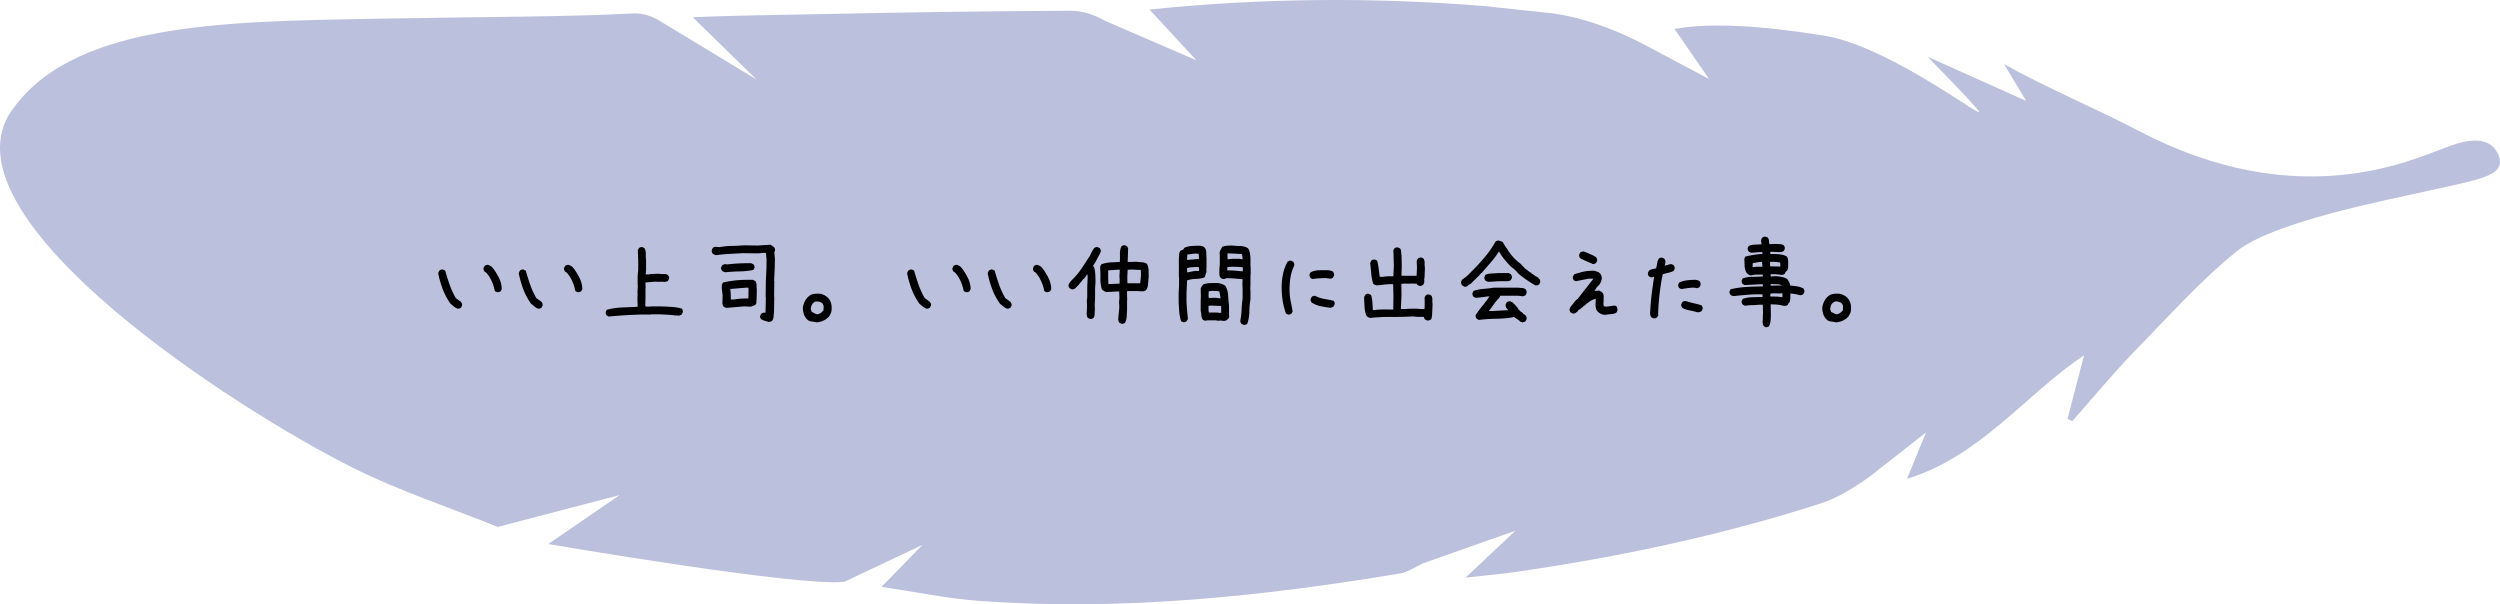 <svg xmlns="http://www.w3.org/2000/svg" id="_レイヤー_2" data-name="レイヤー 2" viewBox="0 0 437 105.63"><defs><style>.cls-2{stroke-width:0}</style></defs><g id="_レイヤー_2-2" data-name="レイヤー 2"><path fill="#8e97c7" stroke-width="0" d="M391.01 43.905c-6.334 5.08-11.945 11.423-17.72 17.328-3.863 3.949-7.377 8.239-11.047 12.376l-.851-.367 2.905-11.142c-10.261 6.885-18.117 17.681-30.948 21.591l3.314-8.096-9.88 7.746c-2.65 1.908-5.576 3.715-8.653 4.704-17.344 5.57-35.122 9.315-53.14 11.929-2.71.393-5.445.617-8.801.989l8.715-8.2-16.228 5.732c-1.272.6-2.545 1.52-3.914 1.746-24.378 4.04-48.871 6.612-73.62 4.796-5.551-.407-11.048-1.571-17.036-2.456l7.15-7.337-13.626 6.44C140.29 102.71 95.84 95.1 95.84 95.1l12.467-8.559L87 92.104c-8.479-3.42-17.233-6.29-25.382-10.37C41.081 71.453-9.325 38.882 1.507 20.135 11.922 3.888 38.885 3.751 66.393 3.263c19.371-.344 32.624-.307 44.295-.91 1.509-.079 3.288.433 4.568 1.255l17.005 10.3-11.152-10.88c5.621-.31 16.495-.441 21.995-.555 14.699-.306 29.4-.533 44.102-.594 2.01-.008 4.247.738 6 1.776l15.926 6.885-8.203-8.871c19.874-2.045 39.123-2.16 58.381-.624l11.648 1.24c7.613.914 14.692 4.475 18.991 6.854l8.798 4.672-6.031-8.738c8.425-1.649 21.99.472 26.982 1.307 12.042 2.5 28.569 15.78 25.97 12.758-2.651-3.082-5.583-5.923-8.728-9.223l17.22 7.72-3.844-6.427c6.679 3.778 16.566 8.02 23.46 11.637 27.808 14.593 47.57 5.199 53.81 2.914 1.814-.664 7.66-3.046 9.27 1.667 1.041 3.332-3.618 3.967-11.978 5.832-8.359 1.865-27.535 5.566-33.868 10.647z" opacity=".6"/><path d="M79.958 53.94c-.234-.094-.45-.223-.65-.387s-.392-.328-.58-.492c-.562-.797-1.01-1.64-1.345-2.532s-.594-1.804-.782-2.742c.024-.093.053-.181.088-.263s.076-.159.123-.229c.094-.07.193-.123.299-.158s.217-.041.334-.018l.369.176c.234.82.492 1.635.773 2.443s.645 1.6 1.09 2.373l.88.633c.07.094.128.194.175.3s.059.228.035.368l-.176.352c-.093.07-.193.123-.299.158s-.216.041-.334.018zm7.05-2.848c-.094-.023-.185-.053-.273-.088s-.167-.076-.237-.123c-.118-.586-.293-1.148-.528-1.687s-.55-1.043-.949-1.512l-.316-.211c-.07-.094-.123-.193-.159-.299s-.04-.217-.017-.334l.176-.352c.093-.07.193-.123.298-.158s.229-.04.37-.017l.492.246.176.176.21.246c.387.539.721 1.095 1.002 1.67s.434 1.2.457 1.88l-.175.352a.522.522 0 0 1-.246.14l-.282.071zM94.039 53.94c-.235-.094-.452-.223-.65-.387s-.393-.328-.58-.492c-.563-.797-1.012-1.64-1.346-2.532s-.594-1.804-.782-2.742c.024-.093.053-.181.088-.263s.076-.159.123-.229c.094-.07.193-.123.299-.158s.217-.041.334-.018l.369.176c.234.82.492 1.635.773 2.443s.645 1.6 1.09 2.373l.88.633c.07.094.128.194.175.3s.059.228.035.368l-.176.352c-.093.07-.193.123-.298.158s-.217.041-.334.018zm7.048-2.848c-.093-.023-.184-.053-.272-.088s-.167-.076-.237-.123c-.118-.586-.293-1.148-.528-1.687s-.55-1.043-.949-1.512l-.316-.211c-.07-.094-.123-.193-.159-.299s-.04-.217-.017-.334l.176-.352c.093-.07.193-.123.298-.158s.229-.04.37-.017l.492.246.176.176.21.246c.387.539.721 1.095 1.002 1.67s.434 1.2.458 1.88l-.176.352a.522.522 0 0 1-.246.14l-.282.071zM106.414 55.328l-.352-.175c-.07-.094-.123-.194-.158-.3s-.041-.216-.018-.333l.176-.37c.867-.234 1.755-.369 2.663-.404s1.82-.076 2.733-.123v-.14l-.035-1.336.035-.809-.035-.176.07-1.265-.035-.036V48.28l.106-1.23v-1.441l-.07-1.881.175-.352c.094-.07.194-.123.3-.158s.216-.041.333-.018l.352.176c.164.305.24.639.228 1.002s.006.727.053 1.09v1.687l-.07.81h.492c.305-.048.615-.077.932-.089s.638-.017.966-.017c.258.046.522.058.791.035s.51.047.721.21c.082.094.14.194.176.3s.04.216.017.333l-.193.352c-.21.14-.463.2-.756.176s-.58-.024-.861 0l-.598-.035-1.722.14v.387l.035.598-.035.035v1.828l-.036 1.125.07.246h.88l.035-.035h1.687c.633.023 1.263.053 1.89.088s1.233.135 1.82.299c.07.093.122.196.157.307s.042.226.018.343l-.176.352c-.093.07-.199.128-.316.175s-.246.059-.387.036l-.176-.036-.175.036c-.446-.07-.9-.118-1.363-.141l-1.397-.07h-1.547l-.035.035h-1.617c-.961.023-1.916.064-2.866.123s-1.91.135-2.882.228zM134.38 56.278c-.222-.07-.45-.138-.685-.203s-.445-.155-.633-.272c-.082-.094-.14-.19-.176-.29s-.04-.208-.017-.325l.21-.352c.094-.07.197-.123.308-.158s.243-.035.396 0l.035-.246.053-2.479-.036-.035.036-2.83.052-1.055.053-1.16.018-1.476-.106-1.178-.334-.018-1.072.088-2.531-.035c-.809.035-1.615.076-2.417.123s-1.597.123-2.382.229c-.106-.024-.2-.056-.281-.097s-.164-.085-.246-.132c-.094-.094-.156-.2-.185-.316s-.032-.246-.009-.387l.176-.352c.105-.07.214-.12.325-.149s.226-.032.343-.009l.51.035c.68-.129 1.374-.199 2.083-.21s1.415-.047 2.118-.106l2.46.035 2.198-.14.37.193v.07l.193.07v.07h.07c.07.095.126.194.167.3s.044.216.009.334l-.106.316.106 1.125-.036 1.705-.105 2.11.035.035-.035 2.724.035.035-.053 2.69c-.035.258-.058.518-.07.782s-.1.513-.264.747c-.093.07-.19.114-.29.132s-.196.038-.29.062zm-7.593-8.684a2.112 2.112 0 0 1-.528-.211c-.07-.094-.129-.193-.176-.299s-.052-.228-.017-.369l.176-.352c.105-.07.214-.123.325-.158s.225-.04.343-.017l.158.035a32.16 32.16 0 0 1 4.254-.21l.386.192c.07.094.124.194.159.3s.04.216.017.333l-.21.352c-.762.152-1.568.237-2.418.254s-1.673.068-2.47.15zm.228 6.223c-.105-.024-.202-.053-.29-.088s-.167-.076-.237-.123c-.047-.07-.088-.15-.123-.238s-.065-.178-.088-.272l.035-1.477c-.035-.304-.073-.61-.114-.914s-.044-.62-.009-.949l.193-.37c.844-.198 1.7-.333 2.567-.403s1.746-.094 2.636-.07l.44.21c.14.211.214.454.22.73s.02.542.044.8l-.036 1.687c-.023.164-.035.334-.035.51s-.064.322-.193.44c-.129.07-.267.134-.413.193s-.296.1-.448.123l-1.09-.053-3.059.264zm3.797-1.635l.035-1.442-.035-.457h-.37c-.491.036-.966.074-1.423.115s-.908.079-1.353.114v.176c.035.257.058.527.07.808s.012.563 0 .844l.492.018a13.258 13.258 0 0 1 2.584-.176zM142.748 56.348c-.317-.07-.627-.123-.932-.158s-.563-.17-.774-.405l-.14-.14c-.188-.258-.328-.545-.422-.862s-.14-.65-.14-1.002c.046-.316.128-.615.245-.896s.282-.55.493-.809l.246-.246c.258-.234.55-.38.879-.44s.673-.075 1.037-.052c.258.023.498.088.72.193s.44.24.65.405l.177.175c.257.305.427.636.51.994s.099.747.052 1.169c-.023.21-.082.41-.176.597s-.199.364-.316.528l-.422.351c-.258.188-.527.328-.809.422s-.574.152-.878.176zm.703-1.617l.492-.457.035-.774-.176-.44-.105-.034v-.07c-.164-.095-.34-.165-.528-.212s-.392-.058-.615-.035l-.281.14-.035.071h-.07v.07c-.094.047-.165.118-.211.211s-.094.194-.141.3l-.106.491.176.528c.164.07.328.152.492.246s.346.152.545.176l.528-.211zM161.925 53.94c-.234-.094-.45-.223-.65-.387s-.393-.328-.58-.492c-.563-.797-1.01-1.64-1.345-2.532s-.595-1.804-.782-2.742c.023-.093.053-.181.088-.263s.076-.159.123-.229c.094-.07.193-.123.299-.158s.216-.041.334-.018l.369.176c.234.82.492 1.635.773 2.443s.645 1.6 1.09 2.373l.879.633c.07.094.129.194.176.3s.058.228.035.368l-.176.352c-.094.07-.193.123-.299.158s-.217.041-.334.018zm7.05-2.848c-.095-.023-.185-.053-.273-.088s-.167-.076-.238-.123c-.117-.586-.293-1.148-.527-1.687s-.55-1.043-.95-1.512l-.316-.211c-.07-.094-.123-.193-.158-.299s-.04-.217-.017-.334l.175-.352c.094-.07.194-.123.3-.158s.228-.04.368-.017l.493.246.175.176.211.246c.387.539.721 1.095 1.002 1.67s.434 1.2.457 1.88l-.176.352a.522.522 0 0 1-.246.14l-.28.071zM176.005 53.94c-.234-.094-.45-.223-.65-.387s-.393-.328-.58-.492c-.563-.797-1.01-1.64-1.345-2.532s-.595-1.804-.782-2.742c.023-.093.053-.181.088-.263s.076-.159.123-.229c.094-.07.193-.123.299-.158s.217-.041.334-.018l.369.176c.234.82.492 1.635.773 2.443s.645 1.6 1.09 2.373l.879.633c.07.094.129.194.176.3s.058.228.035.368l-.176.352c-.094.07-.193.123-.299.158s-.216.041-.334.018zm7.05-2.848c-.095-.023-.185-.053-.273-.088s-.167-.076-.238-.123c-.117-.586-.293-1.148-.527-1.687s-.55-1.043-.95-1.512l-.316-.211c-.07-.094-.123-.193-.158-.299s-.04-.217-.017-.334l.175-.352c.094-.07.194-.123.3-.158s.228-.04.368-.017l.493.246.175.176.211.246c.387.539.721 1.095 1.002 1.67s.434 1.2.457 1.88l-.175.352a.522.522 0 0 1-.247.14l-.28.071zM190.507 55.75l-.351-.176c-.07-.093-.117-.187-.14-.28s-.048-.2-.071-.317l.07-1.424-.035-1.055.07-.492v-1.758l.07-1.828-.035-.457h-.07l-.404.633c-.14.094-.264.205-.37.334s-.204.264-.298.404h-.07l-.106.211h-.07l-.106.211-.457.457-.176.176c-.093.07-.193.123-.298.158s-.217.041-.334.018l-.352-.176c-.07-.094-.123-.194-.158-.299s-.041-.229-.018-.37l.246-.421.282-.316c.656-.61 1.23-1.29 1.722-2.04s.99-1.505 1.494-2.267c.094-.234.2-.457.317-.668s.246-.422.387-.633c.093-.07.193-.123.298-.158s.217-.041.334-.018l.352.176c.07.094.123.194.158.299s.041.229.018.37c-.211.421-.428.84-.65 1.256s-.464.823-.721 1.222l.175.07c.141.422.223.873.247 1.353s.035.967.035 1.46l-.07.914v1.792l-.07 1.266.034.633c-.023.27-.035.545-.035.826s-.07.527-.21.738c-.095.07-.194.123-.3.159s-.216.04-.334.017zm5.52.844l-.352-.176c-.07-.07-.117-.158-.14-.264s-.047-.205-.07-.298c.023-.446.064-.894.122-1.345s.077-.911.053-1.38l-.035-.14.07-.95-.035-1.09h-.492l-1.723.106c-.093-.024-.181-.053-.263-.088s-.159-.076-.229-.123l-.316-.246c-.188-.586-.276-1.219-.264-1.899s-.006-1.347-.053-2.004c.024-.093.053-.181.088-.263s.076-.158.123-.229c.492-.187 1.014-.299 1.565-.334s1.107-.064 1.67-.088c.023-.48.029-.955.017-1.423s.076-.903.264-1.301c.094-.07.193-.123.299-.158s.216-.041.334-.018l.351.176c.07.094.123.193.158.299s.041.228.018.369l-.07 2.056h.633l.878-.035c.317.047.627.076.932.088s.586.088.844.229l.105.105c.164.328.252.697.264 1.108s.018.814.018 1.212c-.047.375-.083.762-.106 1.16s-.14.75-.352 1.055a.863.863 0 0 1-.58.211h-.65l-.035-.035h-1.951l-.106.035v.95l.035.492-.035.035v1.828c-.023.363-.047.738-.07 1.125s-.117.744-.281 1.072c-.094.07-.194.123-.3.158s-.216.041-.333.018zm-.317-7.014v-.879l-.035-.422.07-1.125h-.562l-1.476.106v1.266l.035 1.125h.28l1.688-.07zm3.604-.035v-.176c.047-.328.082-.668.105-1.02s.024-.702 0-1.054l-.035-.105-1.529-.07-.738.034-.07 1.372.035.984h2.126l.106.035zM206.802 56.313l-.351-.176c-.164-.516-.27-1.058-.317-1.626s-.082-1.146-.105-1.732v-1.652l.07-1.195v-1.547l-.035-.035v-3.164c.023-.246.041-.487.053-.721s.088-.445.228-.633c.07-.047.147-.088.229-.123s.17-.053.263-.053l.141-.316c.398-.187.83-.299 1.292-.334s.929-.053 1.397-.053c.165.024.323.053.475.088s.287.112.404.229l.106.105c.14.258.21.54.21.844s.013.615.036.932v1.617l-.035.246.035.562c-.094.141-.152.293-.176.457s-.082.317-.176.457c-.468.164-.972.252-1.511.264s-1.05.1-1.53.264l-.105 2.215v1.476c.023.516.058 1.028.105 1.538l.141 1.503-.21.387c-.095.07-.194.123-.3.158s-.217.041-.334.018zm2.795-11.057l-.07-.896-.703-.036-1.283.176-.036.932h.07l2.022-.176zm0 2.11v-.212l-.035-.457-.387-.035c-.281.024-.562.041-.843.053s-.557.064-.827.158v.738h.07c.34-.07.675-.134 1.003-.193s.668-.076 1.02-.053zm4.36 8.736l-.563-.07-.492.035-.387-.07h-1.441l-.457.07-.352-.176c-.164-.211-.252-.457-.264-.738s-.052-.551-.123-.81V52.64l.036-.88-.036-1.265c.024-.093.053-.181.088-.263s.076-.159.123-.229l.246-.281c.352-.14.721-.217 1.108-.229s.78-.017 1.178-.017c.304 0 .586.04.843.123s.504.205.739.369c.28.492.44 1.043.474 1.652s.088 1.207.158 1.793v1.67l.036.317-.176.351-.176.07v.07c-.07.071-.158.118-.264.141s-.205.047-.298.07zm-.598-3.99l-.211-1.16c-.211-.048-.422-.077-.633-.089s-.433-.017-.668-.017l-.562.07-.035.738.035.422h.386l.668-.035.985.106.035-.036zm.105 2.548v-1.107l-.035-.07-1.687-.07-.492.034v.809l.07.37h.984c.328 0 .645.023.95.07l.21-.036zm4.026 2.145c-.094-.024-.182-.053-.264-.088s-.158-.076-.228-.123c-.07-.094-.123-.193-.159-.299s-.04-.217-.017-.334c.117-.586.187-1.204.21-1.854s.083-1.28.176-1.89V50.74l-.035-1.16.035-.773c-.48-.047-.96-.088-1.44-.123s-.968-.053-1.46-.053c-.07.07-.152.111-.246.123s-.2.018-.316.018l-.352-.176a1.168 1.168 0 0 1-.246-.738v-.844l.07-.774v-1.564l-.035-.422c.024-.21.082-.404.176-.58s.187-.346.281-.51c.258-.117.533-.187.826-.21s.592-.036.897-.036c.469.047.946.076 1.432.088s.93.135 1.328.37v.07h.07c.14.234.234.492.281.773s.082.562.106.844v1.494l.035.035v1.406l-.035.035v1.582l-.036 1.02.036.035v1.652c-.118.704-.182 1.427-.194 2.171s-.135 1.445-.369 2.1a.522.522 0 0 1-.246.142l-.281.07zm-.246-9.37v-.702c-.34-.047-.674-.077-1.002-.088s-.668-.018-1.02-.018l-.668.07-.035.563c.469 0 .926.018 1.371.053s.897.076 1.354.123zm-.036-2.109v-.193l-.105-.703c-.41-.047-.814-.076-1.213-.088s-.797-.03-1.195-.053l-.14.035v.317l.034.685h.141c.305-.058.615-.088.932-.088h.931l.615.088zM225.136 54.977l-.351-.176c-.258-.715-.449-1.453-.572-2.215s-.184-1.54-.184-2.338.079-1.576.237-2.338.425-1.482.8-2.162c.094-.07.193-.123.299-.158s.217-.041.334-.018l.351.176c.07.094.123.194.158.299s.042.229.018.37c-.328.702-.55 1.435-.668 2.196s-.164 1.553-.14 2.373c.023.61.093 1.19.21 1.74s.223 1.126.317 1.723l-.176.352c-.094.07-.193.123-.299.158s-.217.041-.334.018zm4.29-6.205l-.352-.176c-.07-.106-.12-.211-.15-.317s-.032-.222-.008-.351l.193-.334c.422-.223.893-.34 1.415-.352s1.04-.017 1.556-.017c.164.023.328.05.492.079s.316.102.457.22c.07.105.12.21.15.316s.031.223.008.352l-.193.334c-.094.093-.205.149-.334.167s-.264.014-.405-.01l-.527-.087c-.375.012-.759.03-1.151.053s-.777.064-1.152.123zm3.128 5.027c-.586-.07-1.16-.164-1.722-.281s-1.079-.328-1.547-.633c-.07-.094-.123-.193-.159-.299s-.04-.217-.017-.334l.176-.351c.093-.07.193-.123.298-.159s.217-.04.334-.017c.493.258 1.014.433 1.565.527s1.096.2 1.635.317c.07.093.123.193.158.298s.04.217.017.334l-.175.352c-.07.07-.159.123-.264.158s-.205.065-.299.088zM239.515 55.574c-.117-.023-.228-.061-.334-.114s-.205-.126-.299-.22c-.21-.48-.33-1.004-.36-1.573s-.056-1.122-.08-1.661c.024-.094.057-.182.098-.264s.085-.158.131-.228c.094-.07.194-.12.3-.15s.216-.026.333.01l.352.193c.129.398.208.82.237 1.265s.056.903.08 1.371h.21c.563-.07 1.116-.105 1.661-.105s1.11.006 1.697.017v-.087l.035-2.303-.053-2.04-.492-.017c-.399.012-.797.044-1.196.097s-.796.09-1.195.114c-.094-.023-.193-.056-.299-.097s-.205-.102-.299-.184c-.187-.574-.304-1.17-.351-1.784s-.111-1.228-.193-1.837l.228-.457c.094-.059.196-.103.308-.132s.225-.032.342-.009l.352.193c.117.446.205.906.264 1.38l.175 1.415.493.036c.304-.06.615-.094.931-.106s.639-.012.967 0l.088-1.846-.053-1.81-.035-.897.193-.334c.094-.07.197-.12.308-.15s.226-.025.343.01l.351.175c.106.176.162.37.167.58s.027.41.062.598c.035 1.16.047 1.881.035 2.162l-.035.844v.563l.457.017h2.18l.07-1.441-.053-1.09c.024-.094.056-.182.097-.264s.085-.164.132-.246c.093-.058.196-.105.307-.14s.226-.036.343 0l.334.193c.129.246.188.51.176.79s.006.552.053.81l-.07 1.687-.053.176.017.597c-.035.094-.067.19-.097.29s-.084.185-.167.255c-.093.059-.193.103-.298.132s-.217.032-.334.009l-.352-.193-.053-.176-.914-.035c-.28.023-.58.029-.896.017s-.615 0-.897.035v.809l.018 1.23-.106 2.215.018.14.316.019c.434-.024.88-.044 1.336-.062s.932-.015 1.424.009l.176.035.861.018.035-.88-.017-1.177.193-.334c.094-.07.194-.12.3-.15s.216-.026.333.01l.352.175c.129.223.187.463.175.72s0 .505.036.739l-.088 2.022c-.035.14-.056.269-.062.386s-.067.229-.184.334c-.106.059-.211.103-.317.132s-.217.032-.334.009l-.334-.176c-.07-.07-.114-.138-.132-.202s-.038-.144-.061-.237l-.686-.018-.351.018-.88-.088c-1.241.07-2.49.1-3.743.088s-2.496.046-3.727.175zM255.986 50.108l-.37-.194c-.07-.094-.128-.196-.175-.307s-.059-.238-.035-.378l.176-.37c.433-.257.837-.58 1.212-.966s.75-.762 1.125-1.125c.657-.703 1.287-1.421 1.89-2.154s1.134-1.52 1.59-2.364c.106-.07.212-.126.317-.167s.223-.044.352-.009c.094.047.193.082.299.106s.21.07.316.14l.58.985h.07c.211.387.463.77.756 1.151s.621.73.985 1.046l.176.176.51.404.105.106.474.51.194.175v.07l.21.106.633.51.3.14v.088l.421.246c.13.118.267.214.413.29s.29.162.43.255v.07l.106.07c.07.071.12.162.15.273s.044.226.044.343l-.194.37c-.093.07-.196.122-.307.157s-.238.042-.378.018c-.504-.293-1.008-.612-1.512-.958s-.984-.712-1.441-1.099c-.2-.246-.402-.465-.607-.659s-.43-.372-.676-.536c-.387-.398-.756-.808-1.108-1.23s-.656-.862-.914-1.319v-.088h-.123c-.41.668-.882 1.304-1.415 1.908s-1.052 1.204-1.556 1.801l-.105.036-.334.404-1.494 1.459-.44.246v.07c-.094.07-.196.126-.307.167s-.226.05-.343.027zm10.142 6.24c-.093-.024-.184-.053-.272-.088s-.167-.076-.237-.123v-.07l-.95-.65c-.984.187-2.003.286-3.058.298s-2.092.082-3.111.21l-.352-.192c-.082-.094-.14-.194-.176-.3s-.04-.234-.017-.386c.363-.55.764-1.09 1.204-1.617s.835-1.067 1.186-1.617h-.281c-.34.047-.686.093-1.037.14s-.71.082-1.072.106l-.387-.176c-.07-.105-.123-.211-.158-.316s-.041-.217-.018-.334l.176-.37c.55-.199 1.134-.322 1.749-.369s1.216-.117 1.802-.21h4.254c.21.023.436.04.676.052s.449.088.624.229c.07.105.123.21.159.316s.04.223.017.352l-.176.351c-.093.07-.202.126-.325.167s-.255.044-.395.009l-.668-.07h-3.041l-.141.334c-.34.34-.65.706-.932 1.098s-.568.782-.86 1.17h-.036v.07h.615l2.69-.141v-.106c-.141-.129-.247-.257-.317-.386s-.094-.3-.07-.51l.176-.37c.093-.07.196-.122.307-.157s.226-.041.343-.018l.37.176.439.44.457.527.193.334h.07c.07.14.173.252.308.334s.26.175.378.28v.071l.404.246c.07.106.13.211.176.317s.059.228.035.369l-.176.369c-.07.07-.155.117-.255.14s-.196.047-.29.07zm-5.959-7.084c-.093-.024-.184-.053-.272-.088s-.167-.076-.237-.123c-.07-.106-.123-.211-.159-.317s-.04-.216-.017-.333l.176-.37c.316-.14.668-.216 1.054-.228s.762-.035 1.125-.07h1.899l.351.193c.07.094.126.196.167.308s.05.225.027.342l-.194.37c-.07.07-.152.117-.246.14s-.193.047-.299.07h-1.6l-1.775.106zM281.333 54.924c-.585.117-1.013.126-1.283.026s-.521-.255-.756-.465c-.152-.153-.252-.32-.298-.501s-.082-.367-.106-.554l.053-1.195h-.07c-.34.093-.645.231-.915.413s-.539.378-.808.588l-.035.07-.387.247v.07l-.633.475-.21.105-.106.229c-.13.094-.258.181-.387.263s-.287.118-.475.106l-.351-.176c-.082-.094-.14-.196-.176-.307s-.04-.226-.017-.343c.093-.235.231-.451.413-.65s.342-.41.483-.633l.422-.422h.07c.457-.598.923-1.196 1.398-1.793s.934-1.19 1.38-1.776l-.897.018-2.18.44-.351-.159c-.07-.094-.123-.193-.158-.299s-.041-.216-.018-.334l.246-.422c.633-.21 1.198-.369 1.696-.474s1.093-.152 1.785-.14c.187.046.369.102.545.166s.334.156.474.273c.106.14.188.299.246.474s.076.358.053.545c-.047.188-.103.364-.167.528s-.155.316-.272.457l-.211.246h-.07l-.106.21h-.07l-.106.23-.264.386h.106l.703-.053.457.246v.07h.07c.188.188.279.425.273.712s-.009.56-.009.818c-.059.515-.03.811.088.888s.34.09.668.043.597-.082.808-.105l.317-.053.351.106c.07.14.123.266.159.378s.04.237.017.378l-.158.351c-.164.117-.357.196-.58.237s-.44.062-.65.062zm-2.865-8.754l-1.125-.492c-.375-.164-.75-.346-1.125-.545-.07-.094-.123-.193-.158-.299s-.041-.217-.018-.334l.176-.351c.094-.07.194-.123.3-.159s.228-.04.368-.017c.352.14.71.287 1.072.44s.71.333 1.038.544c.07.094.123.196.158.308s.04.225.017.343l-.175.351a.522.522 0 0 1-.246.14l-.282.071zM289.033 55.645l-.37-.176c-.093-.117-.158-.258-.193-.422s-.04-.328-.017-.492c.047-1.043.131-2.069.255-3.076s.266-2.028.43-3.059h-.07l-.475.07-.351-.175c-.07-.094-.123-.194-.159-.3s-.04-.216-.017-.333l.176-.352c.164-.14.36-.234.589-.281s.448-.094.659-.14c.07-.282.129-.569.176-.862s.14-.568.28-.826c.095-.07.194-.123.3-.158s.216-.041.334-.018l.351.176c.07.094.123.193.158.299s.041.216.018.334l-.106.562h.106c.187-.047.37-.1.545-.158s.357-.088.545-.088l.351.176c.07.094.123.193.159.299s.04.228.017.369l-.176.351c-.304.141-.615.246-.931.317s-.639.152-.967.246c-.234 1.125-.416 2.256-.545 3.392s-.217 2.286-.264 3.446l.035.316-.21.387c-.094.07-.194.123-.3.158s-.216.041-.333.018zm4.851-5.116l-.351-.175c-.07-.094-.123-.194-.158-.3s-.042-.216-.018-.333l.176-.352c.422-.187.879-.31 1.37-.369s.997-.088 1.513-.088l.334.07c.106.024.205.07.298.141.094.094.159.2.194.317s.04.246.017.386l-.176.352c-.093.07-.193.123-.298.158s-.217.041-.334.018a.698.698 0 0 0-.317-.07h-.351c-.328.023-.645.058-.95.105s-.62.094-.949.14zm2.813 4.061c-.446-.14-.897-.252-1.354-.334s-.885-.228-1.283-.44c-.07-.105-.123-.21-.158-.316s-.041-.217-.018-.334l.176-.351c.094-.07.193-.123.299-.159s.228-.04.369-.017c.445.14.897.264 1.354.369s.908.228 1.353.37c.07.093.123.195.158.307s.041.225.018.343l-.176.351c-.094.07-.205.123-.334.158s-.264.053-.404.053zM308.597 57.192l-.281-.176a1.346 1.346 0 0 1-.21-.738c.022-.235.034-.493.034-.774s.012-.55.035-.809l-.035-1.423h-.773c-.375.047-.756.07-1.143.07s-.756.035-1.107.105c-.094-.023-.182-.052-.264-.087s-.158-.077-.228-.124c-.07-.093-.124-.193-.159-.298s-.04-.217-.017-.334l.176-.352c.515-.187 1.078-.287 1.687-.299s1.207-.029 1.793-.052v-.07l-.035-.387h-1.055c-.68.023-1.356.064-2.03.123s-1.339.123-1.995.193c-.094-.024-.182-.053-.264-.088s-.158-.076-.228-.123c-.07-.094-.123-.193-.159-.299s-.04-.217-.017-.334l.176-.351c.89-.211 1.813-.346 2.768-.405s1.913-.088 2.874-.088v-.386h-.246l-2.918.14-.351-.175c-.07-.094-.124-.194-.159-.3s-.04-.216-.017-.333l.176-.352c.539-.187 1.113-.281 1.722-.281s1.207-.024 1.793-.07v-.317h-1.265l-.844.14c-.094-.023-.182-.052-.264-.087s-.158-.076-.228-.123l-.282-.317c-.187-.351-.287-.738-.299-1.16s-.029-.838-.052-1.248l.176-.351c.468-.117.955-.217 1.459-.3s1.013-.134 1.529-.157v-.14l-.035-.177h-.668l-1.196.106c-.093-.024-.181-.053-.263-.088s-.158-.076-.229-.123c-.07-.094-.123-.194-.158-.299s-.041-.217-.018-.334l.176-.352c.328-.14.686-.216 1.072-.228s.768-.03 1.143-.053v-.246l-.07-.422c.023-.094.052-.181.088-.263s.076-.159.123-.229c.093-.07.193-.123.298-.158s.217-.041.334-.018l.352.176c.117.164.182.346.193.545s.041.393.088.58h.211l.809-.035c.258.023.515.035.773.035s.492.07.703.211c.07.094.123.193.159.299s.04.217.017.334l-.176.351c-.093.07-.205.123-.334.159s-.263.052-.404.052l-1.441-.07-.176.035v.352c.516 0 1.02.017 1.512.052s.949.159 1.37.37c.165.257.247.553.247.887v.993l-.07.334a.772.772 0 0 1-.141.3l-.246.21-.14.317c-.095.07-.194.123-.3.158s-.228.04-.369.017c-.281-.047-.574-.076-.879-.088s-.61-.017-.914-.017v.387h.14l.599-.036c.375 0 .744.036 1.107.106s.697.187 1.002.351v.07h.07c.117.165.223.335.317.51s.14.37.14.58c.41.048.815.1 1.213.159s.774.181 1.125.369c.07.094.123.193.158.299s.041.217.018.334l-.176.351c-.094.07-.193.123-.299.159s-.228.04-.369.017a8.316 8.316 0 0 0-1.6-.281c0 .305-.005.603-.017.896s-.088.557-.229.791h-.07l-.14.282c-.094.093-.206.152-.334.175s-.264.024-.405 0c-.328-.093-.68-.158-1.054-.193s-.774-.053-1.196-.053v.246l.035 1.6c0 .352-.017.697-.052 1.037s-.123.65-.264.932c-.094.07-.193.123-.299.158s-.217.041-.334.018zm-.527-10.565v-.07l-.07-.774h-.387l-1.23.211-.036.633.14.07c.259-.046.522-.07.792-.07h.79zm3.129-.035v-.387l-.035-.316c-.282-.047-.569-.082-.862-.106s-.592-.023-.896 0v.598l.035.176 1.758.035zm.351 5.379v-.07l.035-.633h-.105l-.422.035-1.23-.035-.352.07-.035.316.035.176c.352 0 .703.006 1.055.018s.691.053 1.02.123zm-.14-2.074l.035-.036c-.258-.117-.533-.175-.826-.175s-.592-.012-.897-.035l-.21.035v.246h.21l1.406-.035.247.035.035-.035zM320.937 56.348c-.316-.07-.627-.123-.932-.158s-.562-.17-.773-.405l-.14-.14c-.188-.258-.329-.545-.423-.862s-.14-.65-.14-1.002c.047-.316.129-.615.246-.896s.281-.55.492-.809l.246-.246c.258-.234.551-.38.88-.44s.673-.075 1.036-.052c.258.023.498.088.72.193s.44.24.651.405l.176.175c.258.305.428.636.51.994s.1.747.053 1.169c-.024.21-.082.41-.176.597s-.2.364-.317.528l-.421.351c-.258.188-.528.328-.81.422s-.573.152-.878.176zm.703-1.617l.492-.457.035-.774-.175-.44-.106-.034v-.07c-.164-.095-.34-.165-.527-.212s-.393-.058-.615-.035l-.282.14-.035.071h-.07v.07c-.094.047-.164.118-.211.211s-.094.194-.14.3l-.106.491.176.528c.164.07.328.152.492.246s.346.152.545.176l.527-.211z" class="cls-2"/></g></svg>